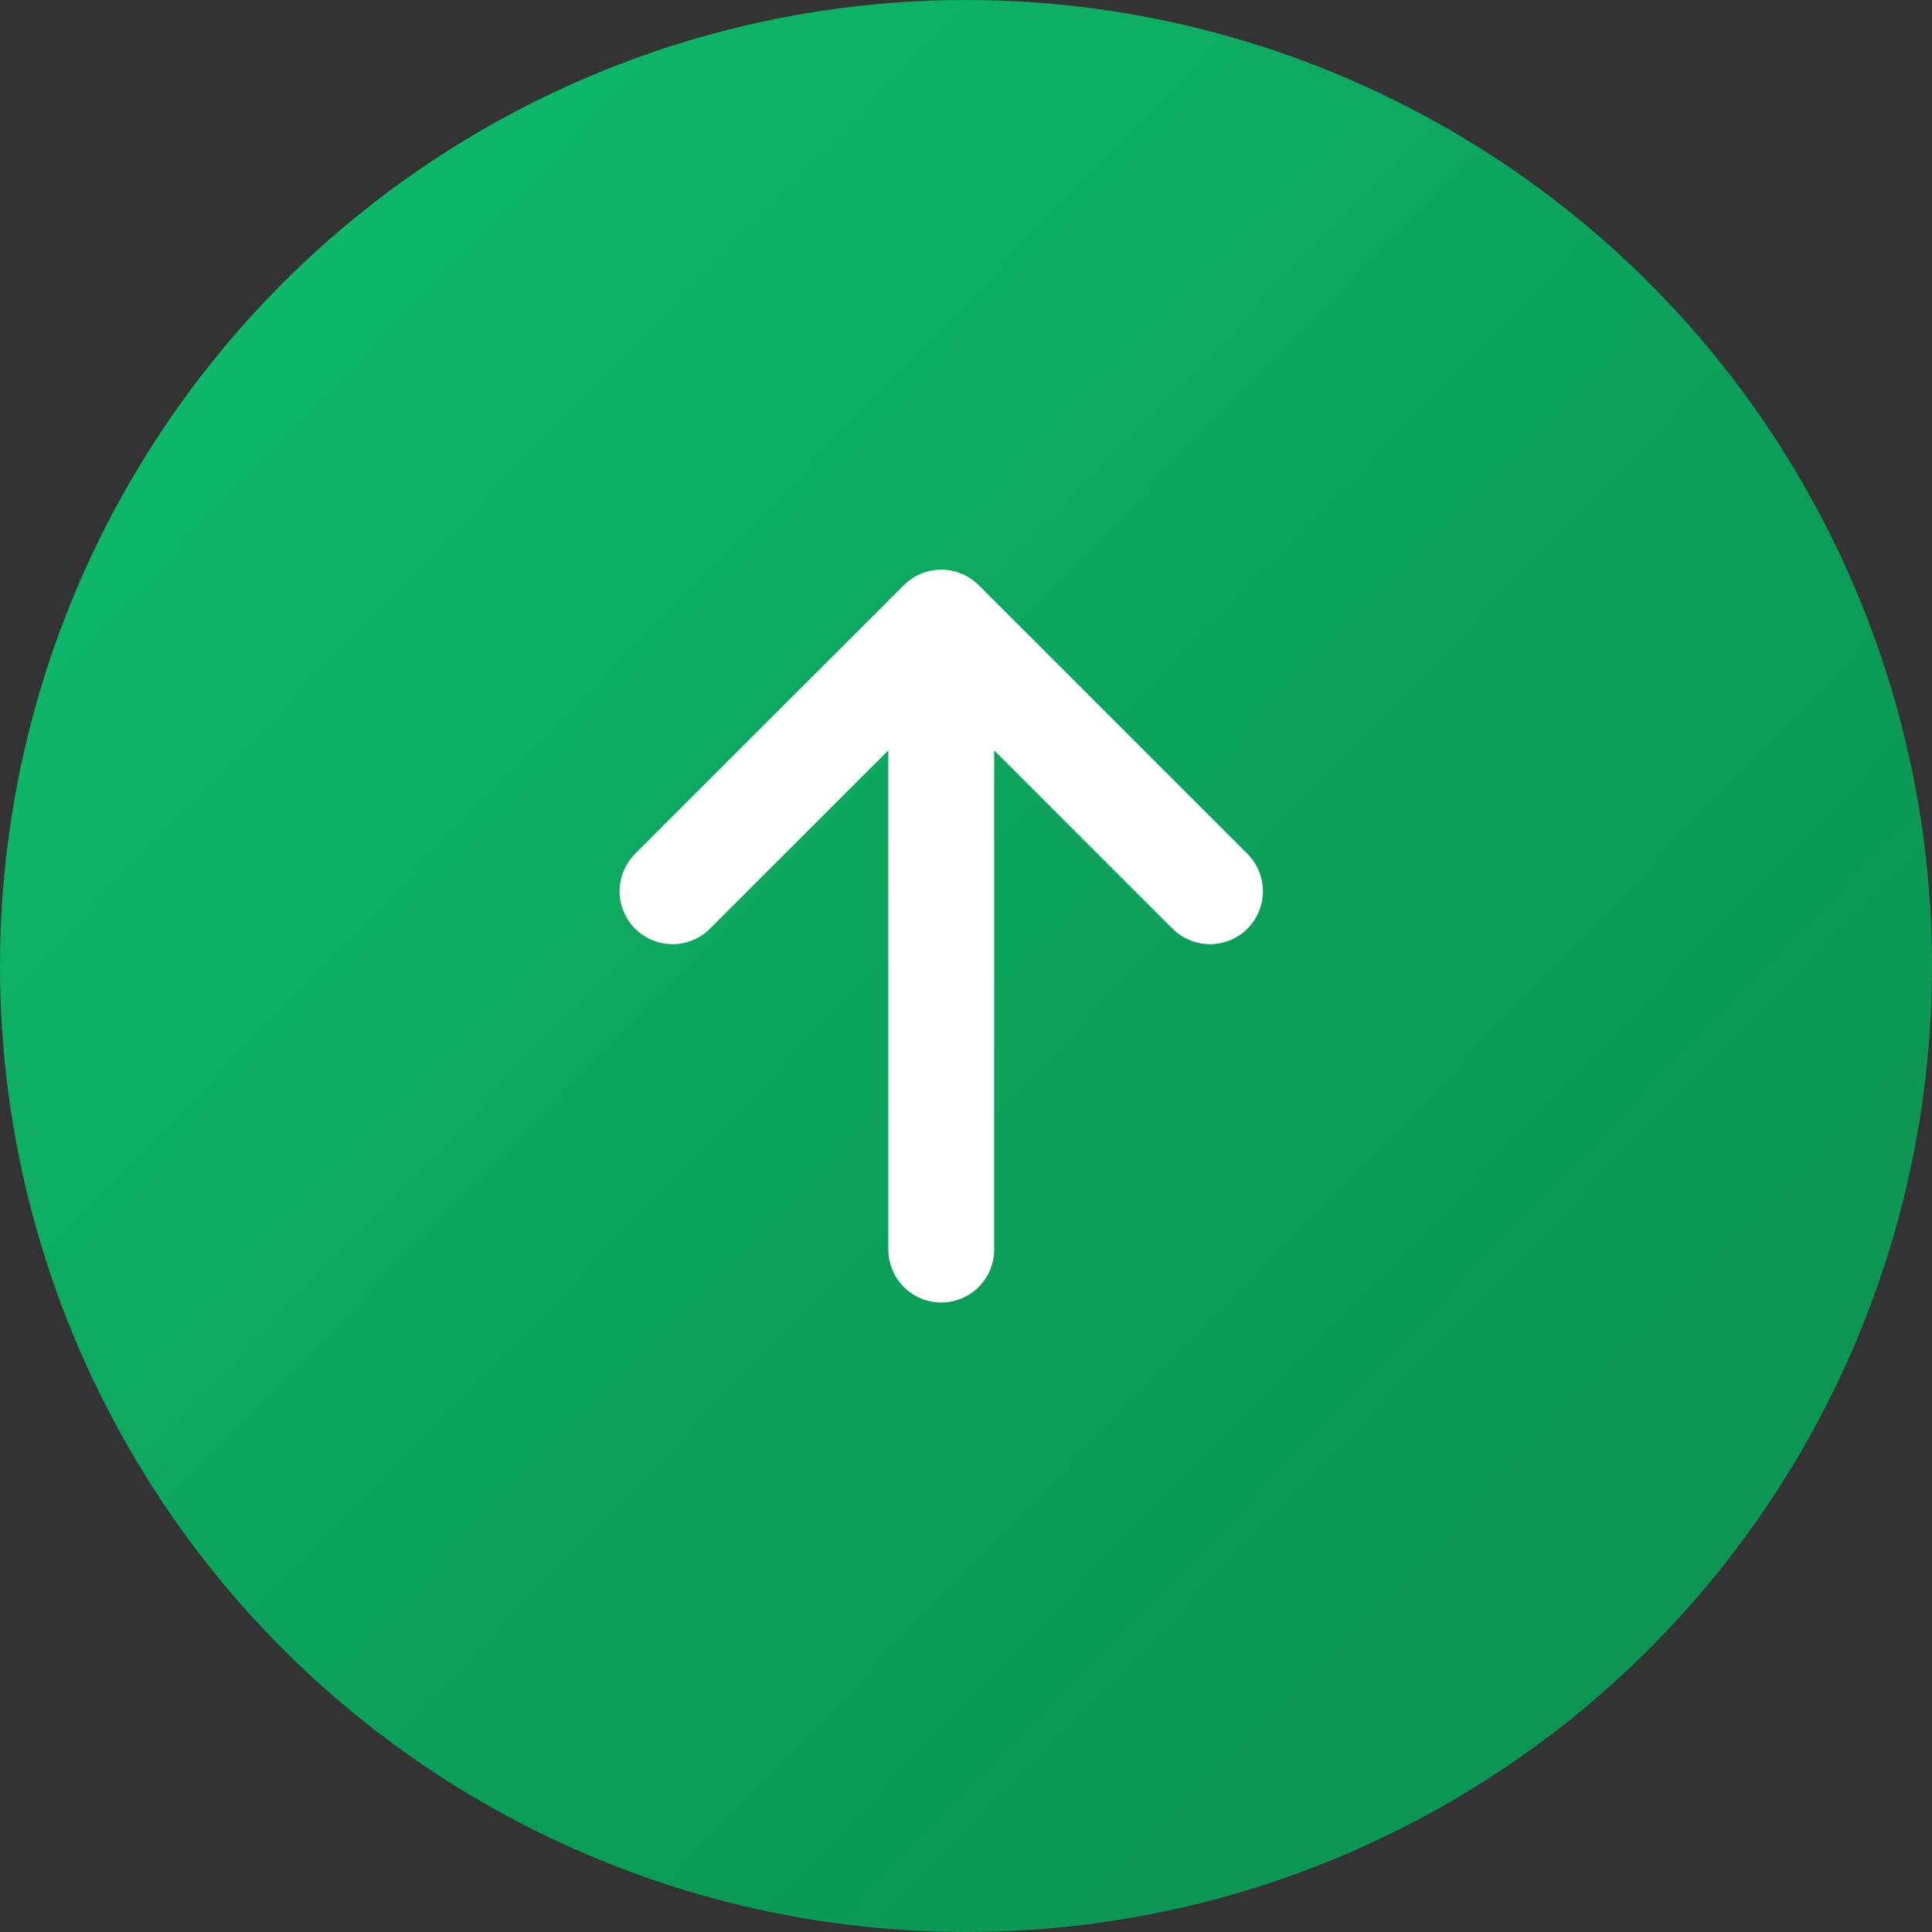 <?xml version="1.0" encoding="UTF-8"?> <svg xmlns="http://www.w3.org/2000/svg" width="32" height="32" viewBox="0 0 32 32" fill="none"><rect x="0" y="0" width="32" height="32" fill="#333333" stroke="none"/><ellipse cx="16" cy="16" rx="16" ry="16" transform="rotate(-90 16 16)" fill="url(#paint0_linear_372_4203)"></ellipse><path d="M15.59 10.312L20.041 14.762M15.59 10.312L11.139 14.762M15.59 10.312L15.59 20.697" stroke="white" stroke-width="1.753" stroke-linecap="round" stroke-linejoin="round"></path><defs><linearGradient id="paint0_linear_372_4203" x1="26.082" y1="3.288" x2="-1.753" y2="32" gradientUnits="userSpaceOnUse"><stop stop-color="#0EB868"></stop><stop offset="0.524" stop-color="#0B9D58"></stop><stop offset="1" stop-color="#0D904F"></stop></linearGradient></defs></svg> 